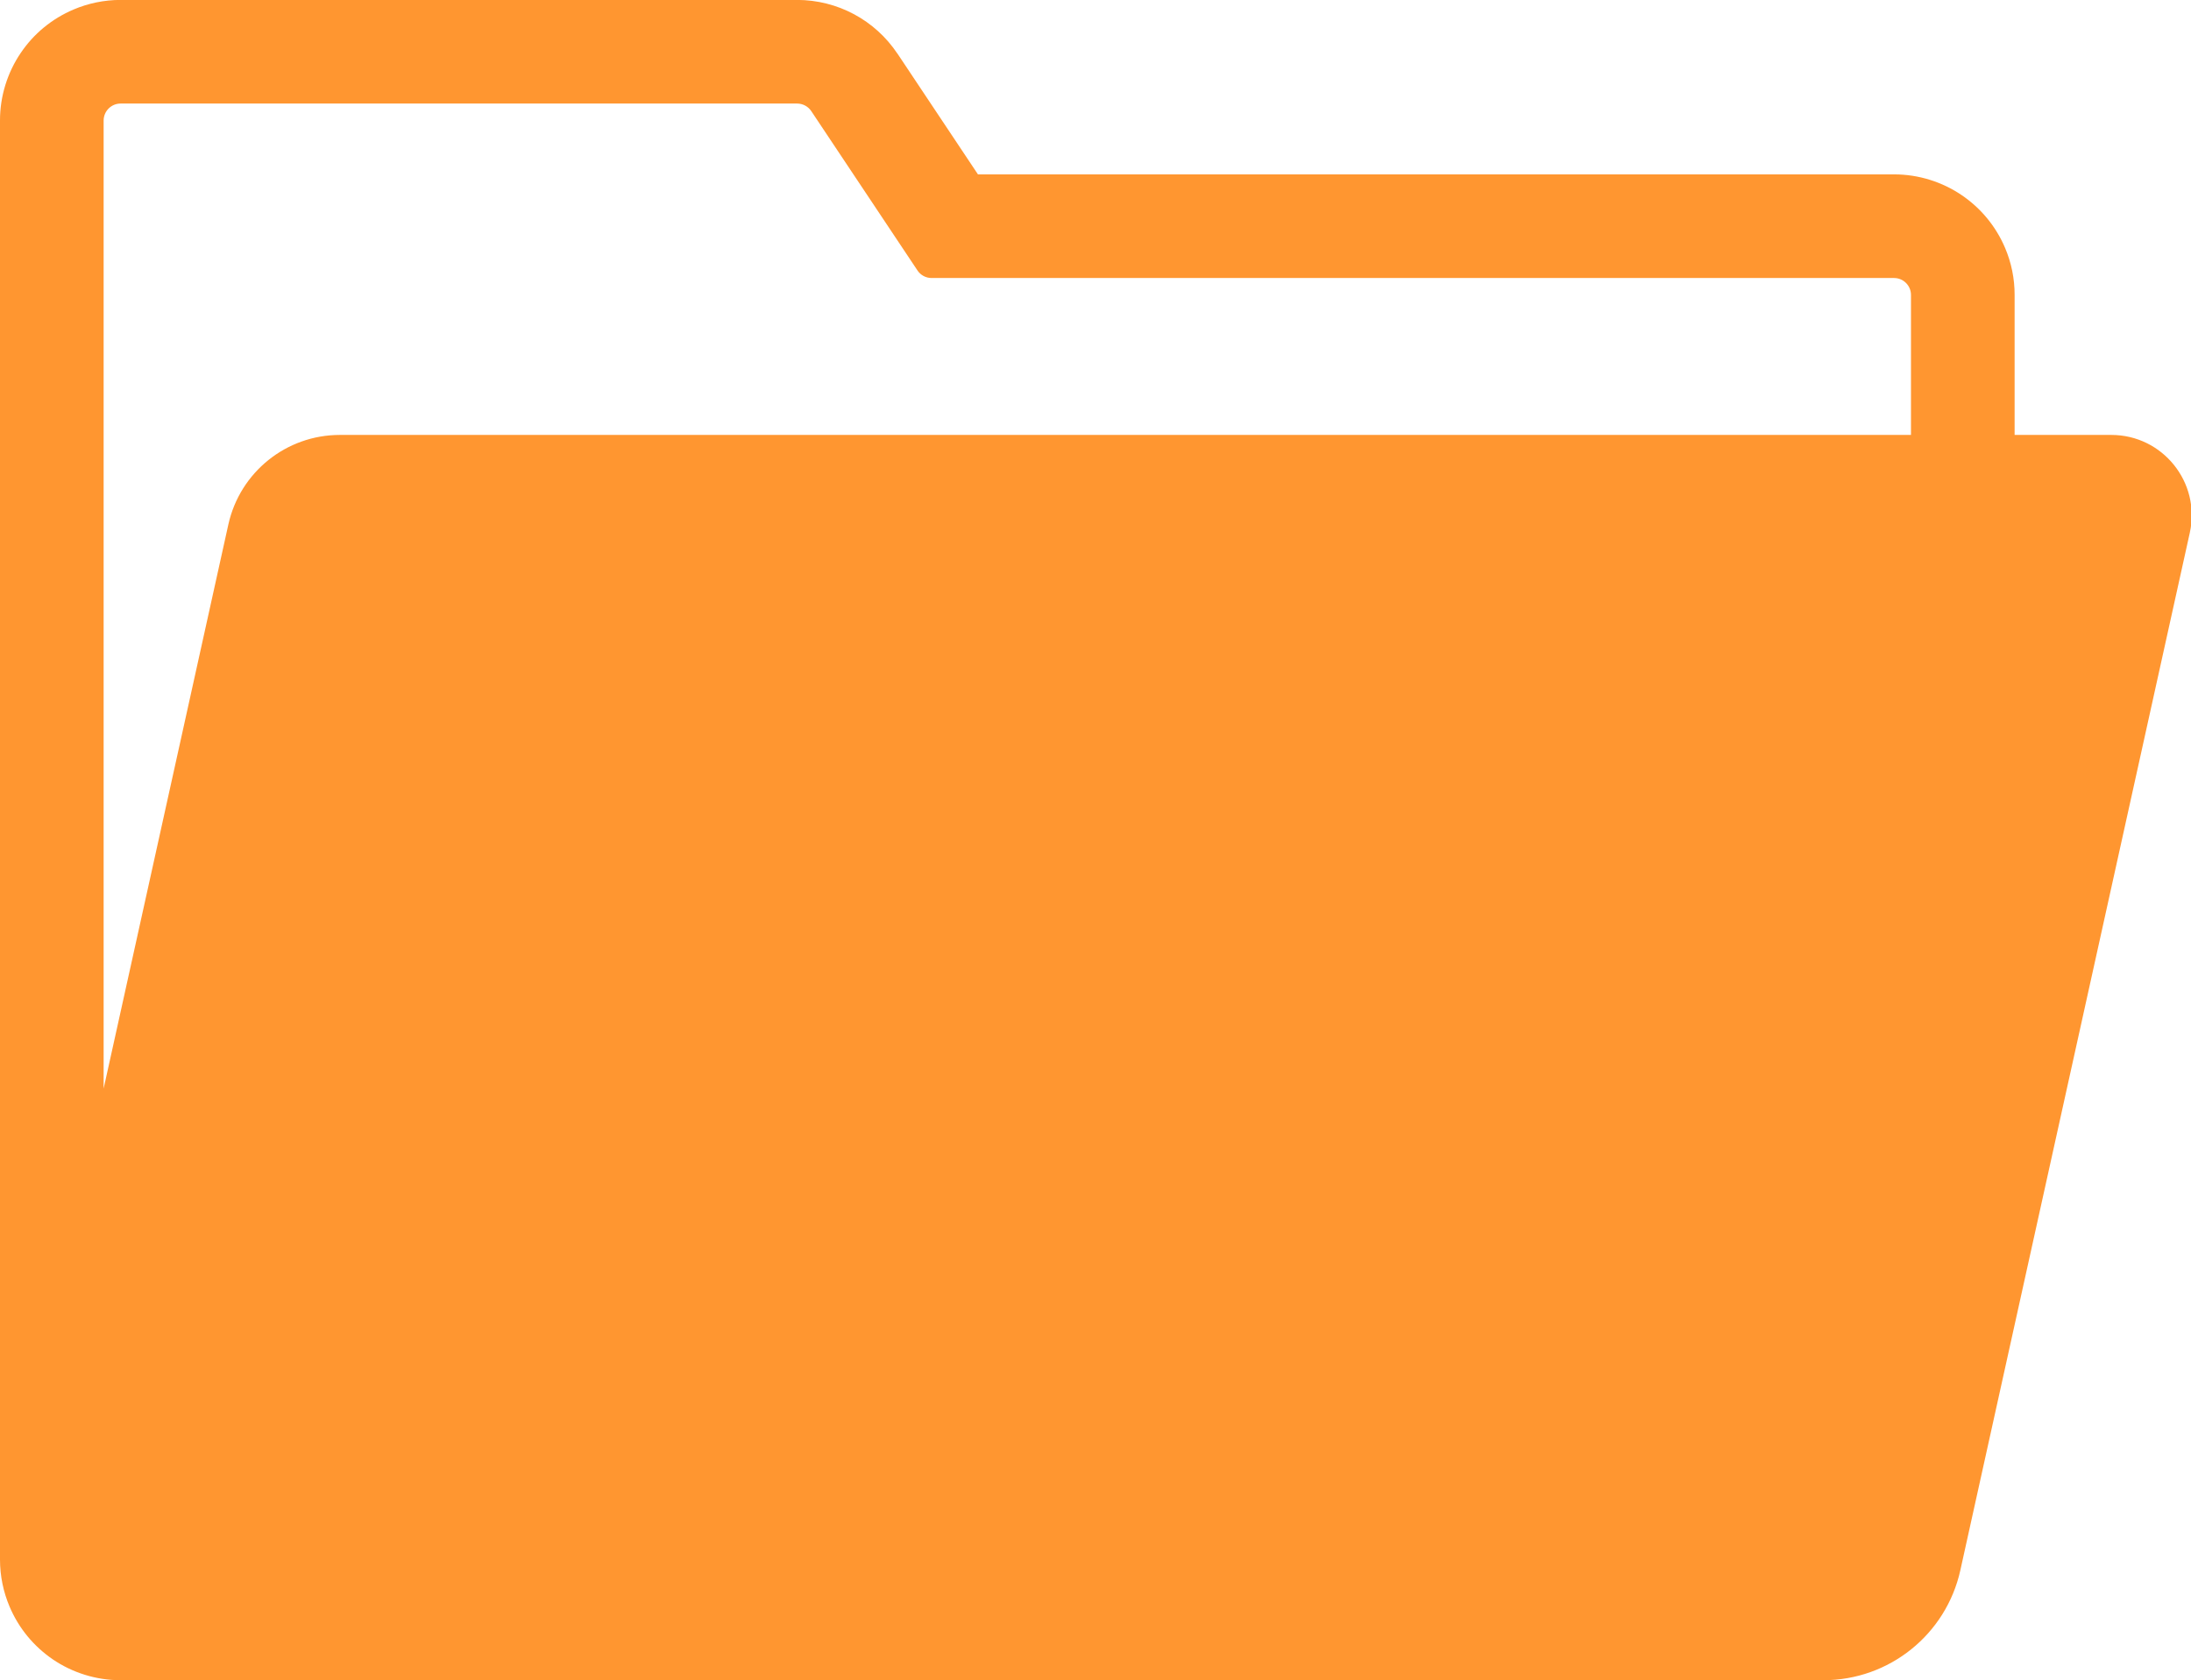 <svg xmlns="http://www.w3.org/2000/svg" viewBox="0 0 296 227" width="296" height="227">
	<style>
		tspan { white-space:pre }
		.shp0 { fill: #ff9630 } 
	</style>
	<path id="Path 1" fill-rule="evenodd" class="shp0" d="M295.84 71.97L264.84 212.14C262.92 220.82 255.23 227 246.34 227L16.29 227C12.96 227.01 9.75 225.96 7.17 224.21C4.58 222.45 2.53 219.99 1.29 217.05C0.46 215.1 0 212.92 0 210.71L0 16.29C-0.01 12.96 1.04 9.75 2.79 7.17C4.54 4.57 7 2.53 9.95 1.28C11.9 0.45 14.08 -0.01 16.29 -0.01L107.69 -0.01C113.14 0 118.21 2.7 121.25 7.26L121.25 7.25L132.12 23.56L255.88 23.56C259.21 23.55 262.42 24.6 265 26.35C267.59 28.1 269.64 30.56 270.89 33.51C271.72 35.46 272.18 37.64 272.17 39.85L272.17 58.76L285.23 58.76C292.18 58.76 297.34 65.19 295.84 71.97ZM258.17 58.76L258.17 39.85C258.17 38.59 257.15 37.56 255.88 37.56L125.86 37.56C125.09 37.56 124.37 37.18 123.95 36.54L109.6 15.01C109.18 14.38 108.46 13.99 107.69 13.99L16.29 13.99C15.03 13.99 14 15.02 14 16.29L14 147.07L30.85 70.86C32.42 63.79 38.68 58.76 45.91 58.76L258.17 58.76Z" />
</svg>